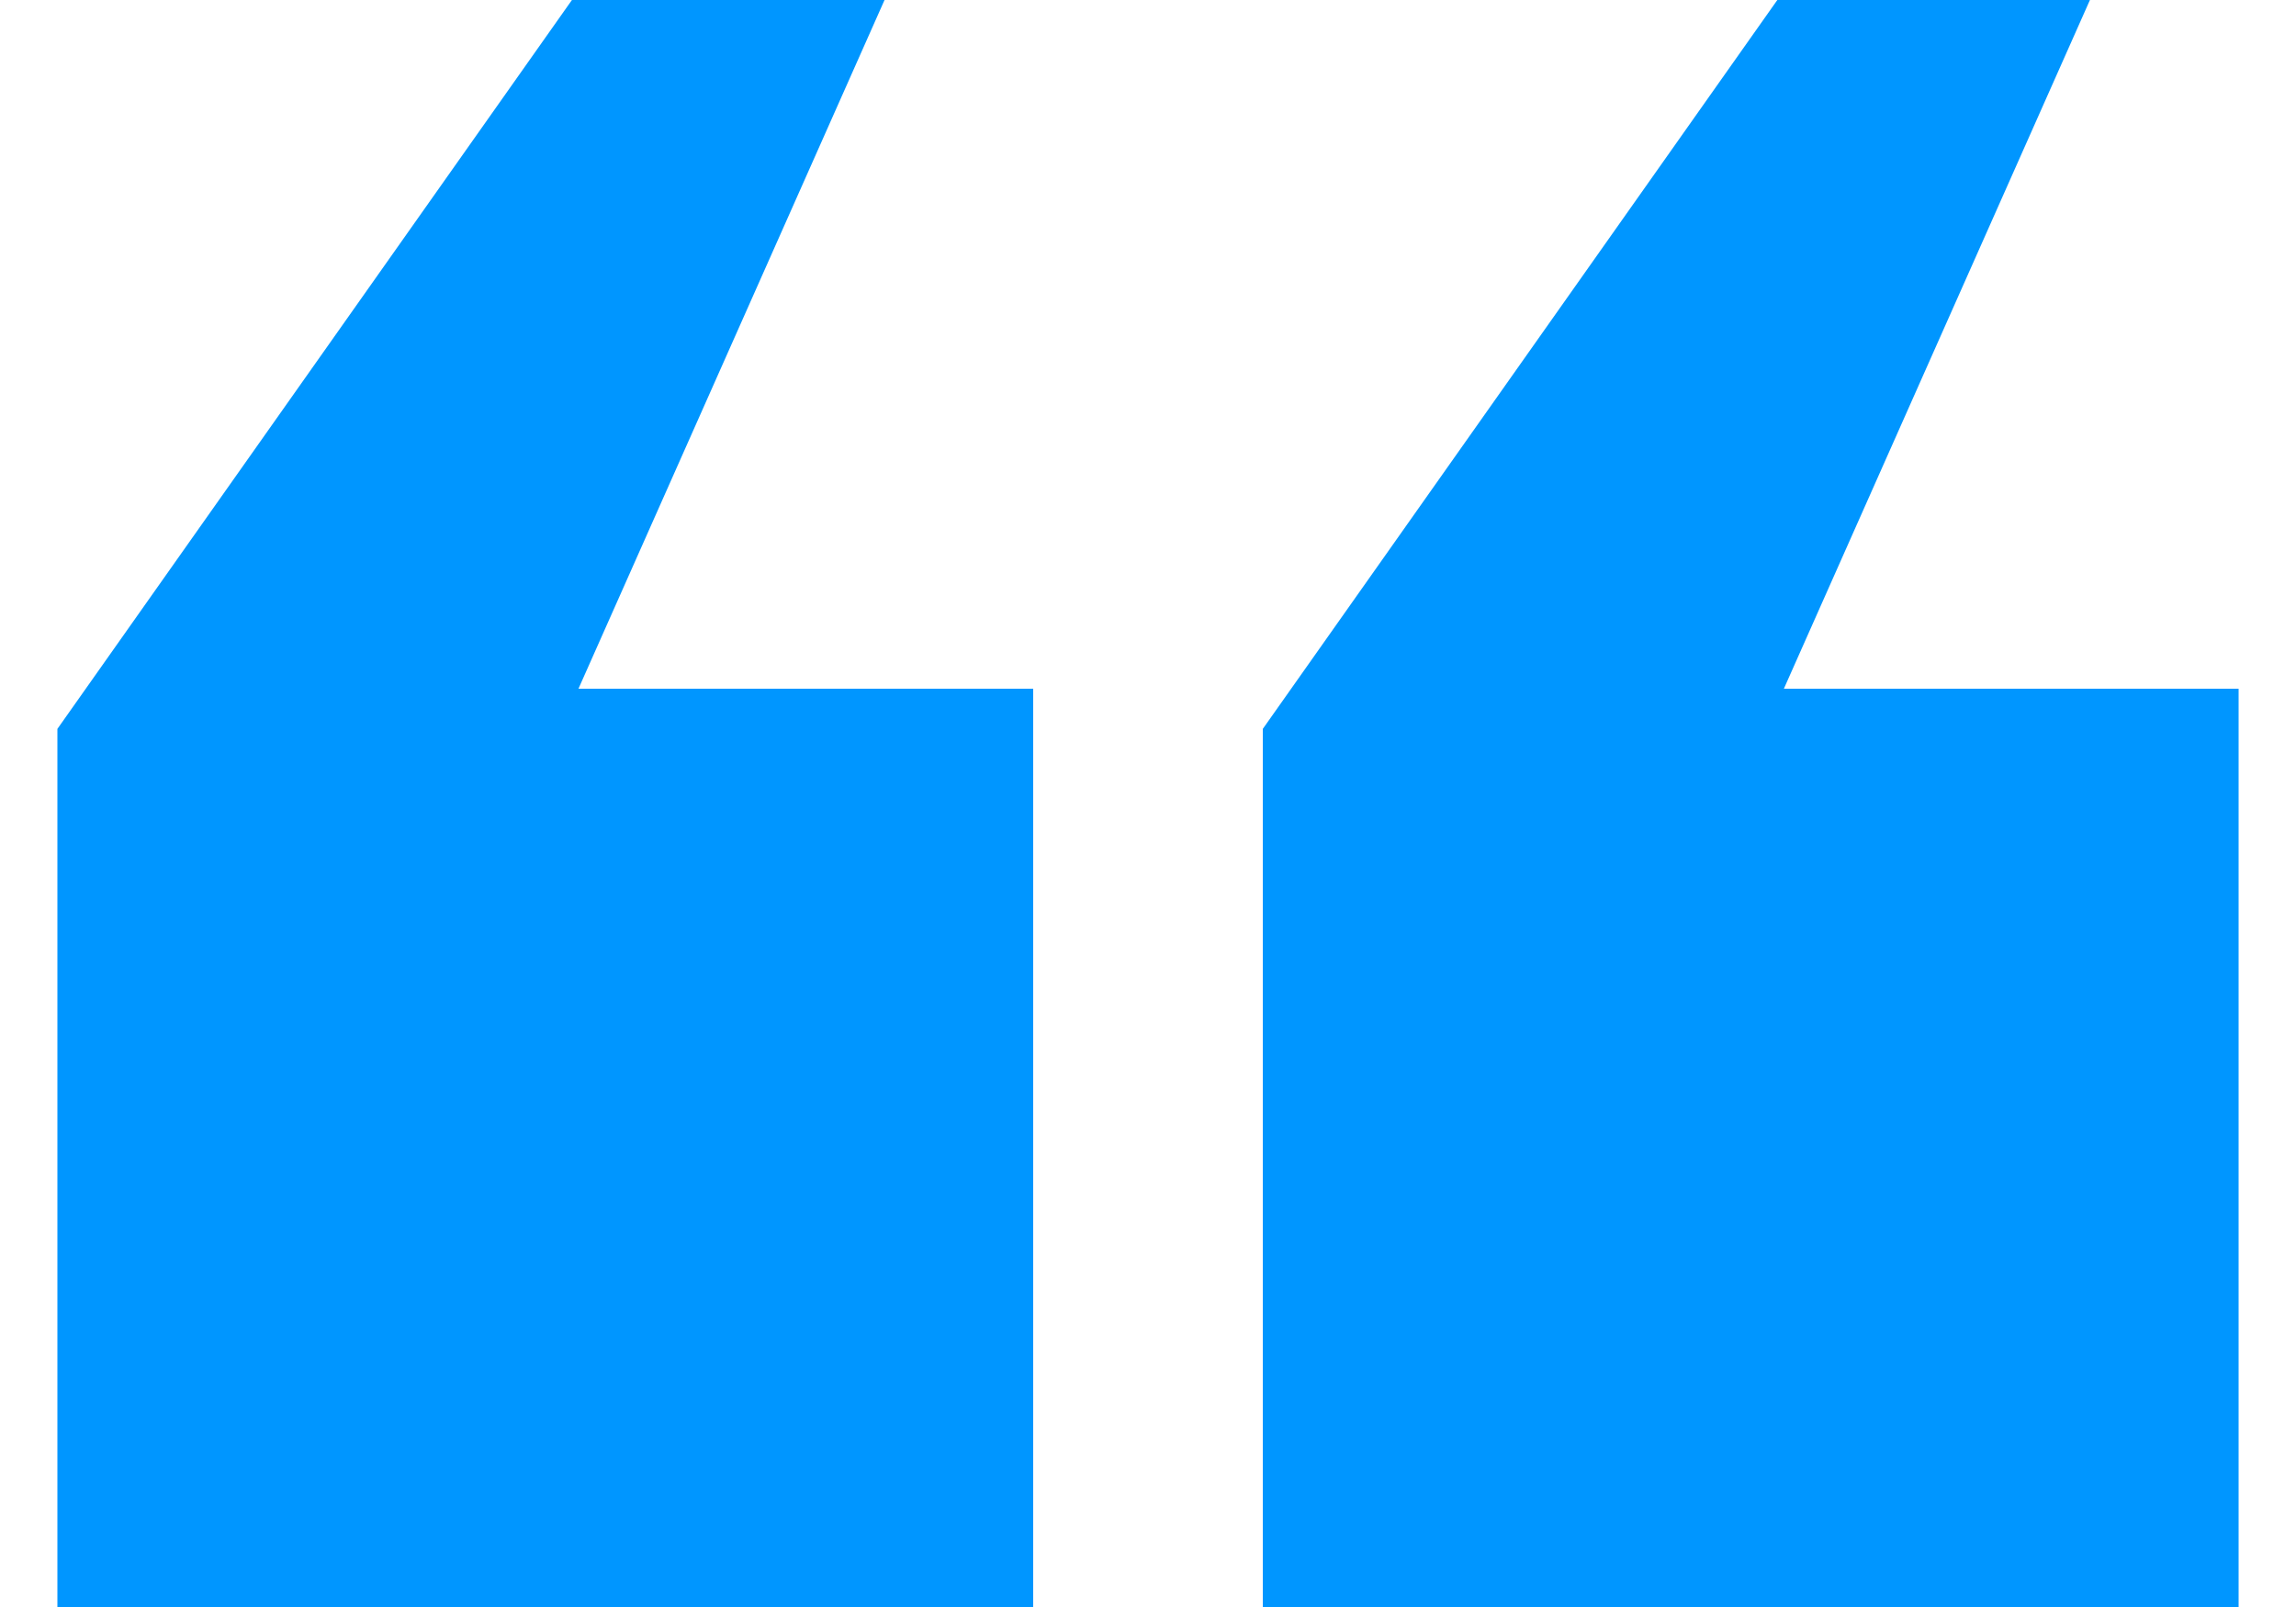<svg width="20" height="14" viewBox="0 0 20 14" fill="none" xmlns="http://www.w3.org/2000/svg">
<path d="M19.5 14L11 14L11 6.35L15.482 3.51265e-07L18.205 1.13213e-07L15.539 6L19.5 6L19.5 14ZM9 14L0.5 14L0.5 6.35L4.982 1.2692e-06L7.705 1.03115e-06L5.039 6L9 6L9 14Z" fill="#0096FF"/>
</svg>
